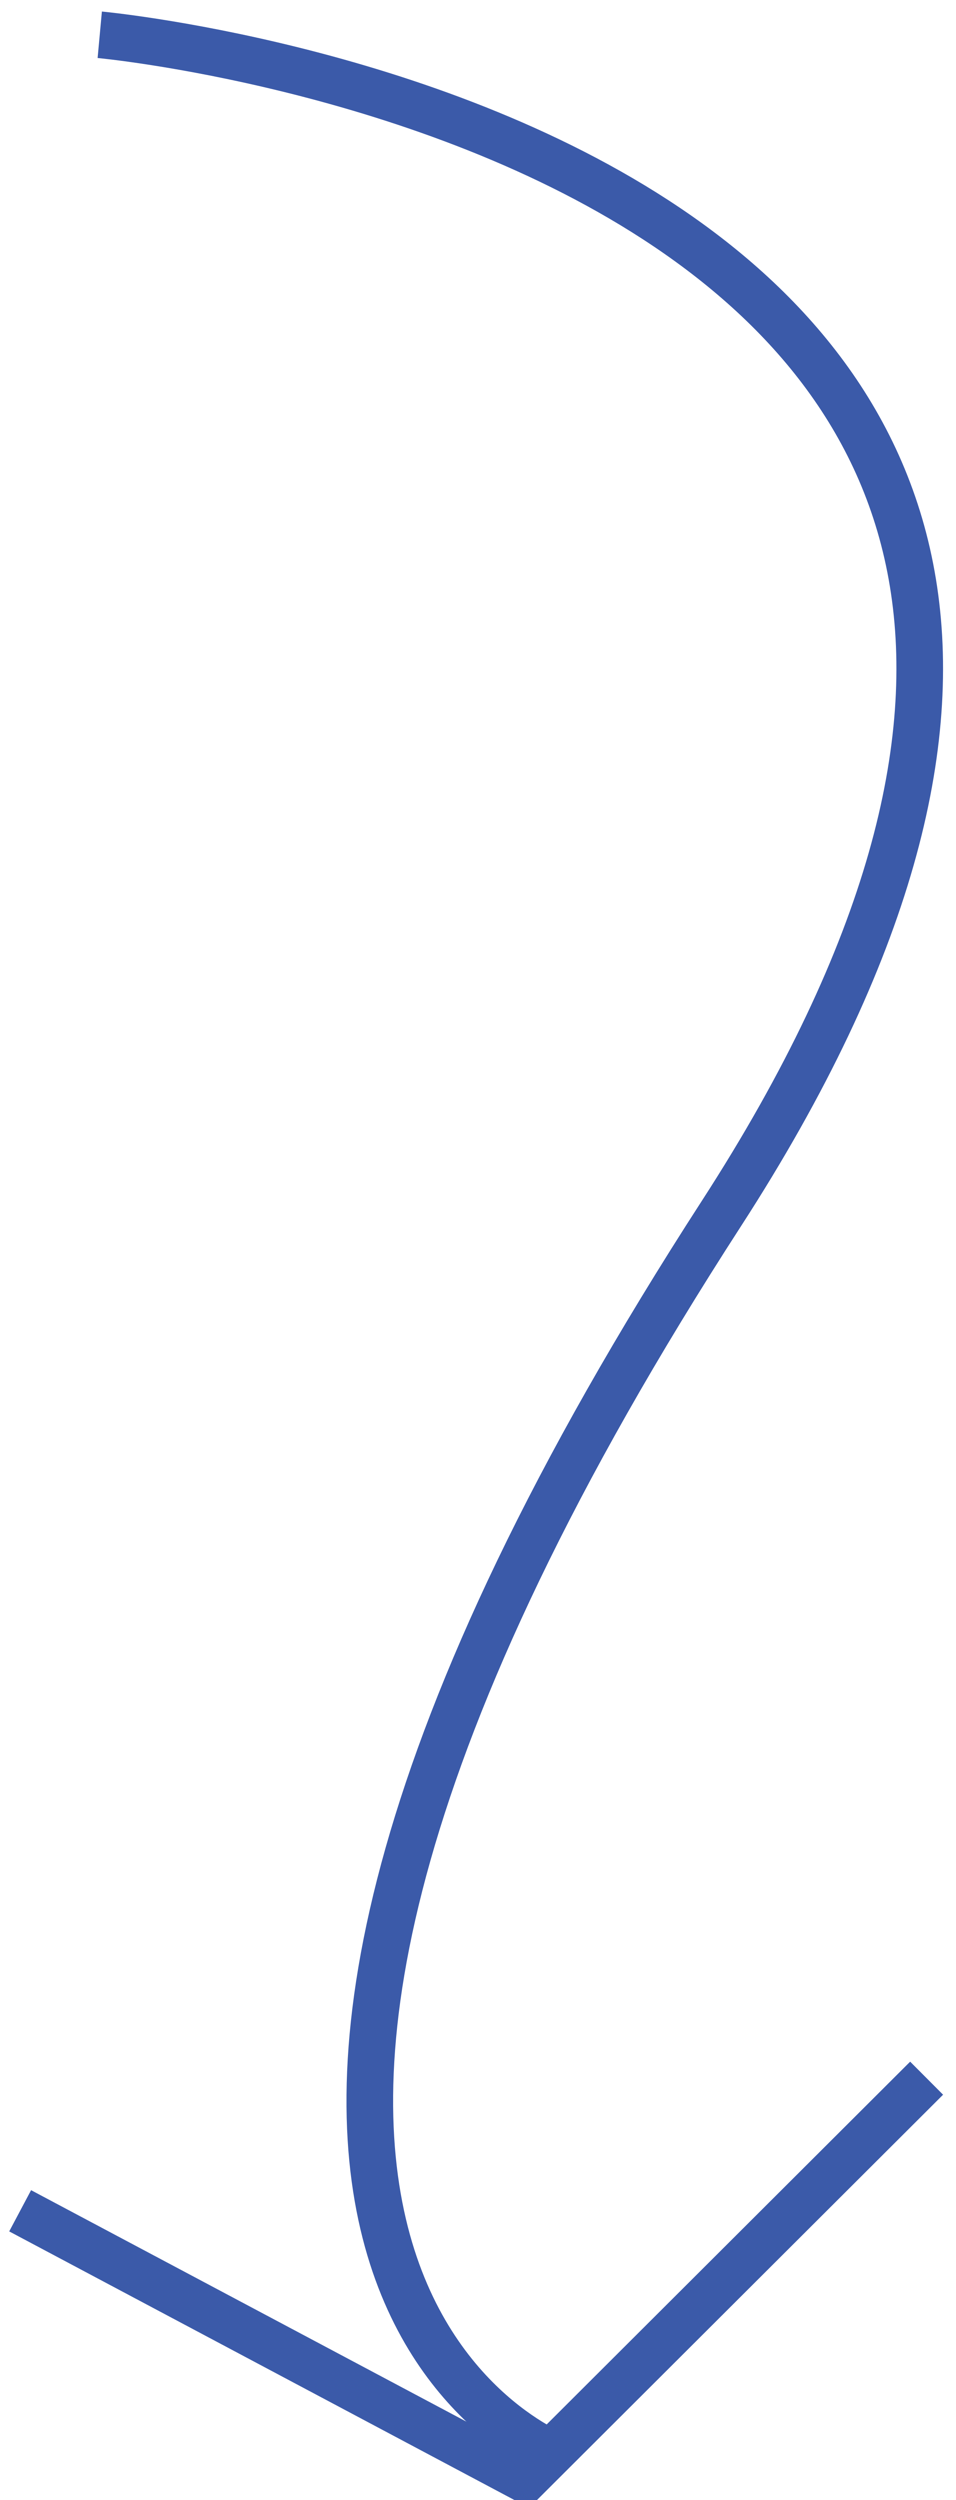 <?xml version="1.0" encoding="utf-8"?>
<!-- Generator: Adobe Illustrator 16.0.0, SVG Export Plug-In . SVG Version: 6.00 Build 0)  -->
<!DOCTYPE svg PUBLIC "-//W3C//DTD SVG 1.1 Tiny//EN" "http://www.w3.org/Graphics/SVG/1.1/DTD/svg11-tiny.dtd">
<svg version="1.1" baseProfile="tiny" id="Layer_1" xmlns="http://www.w3.org/2000/svg" xmlns:xlink="http://www.w3.org/1999/xlink"
	 x="0px" y="0px" width="20.5px" height="53.563px" viewBox="0 0 20.5 53.563" xml:space="preserve">
<path fill="none" stroke="#3B5AA9" stroke-miterlimit="10" d="M2.139,0.745c0,0,28,2.585,13.333,25.251
	c-14.667,22.666-3.424,26.666-3.424,26.666"/>
<polyline fill="none" stroke="#3B5AA9" stroke-miterlimit="10" points="0.432,47.366 11.255,53.116 19.87,44.525 "/>
</svg>
